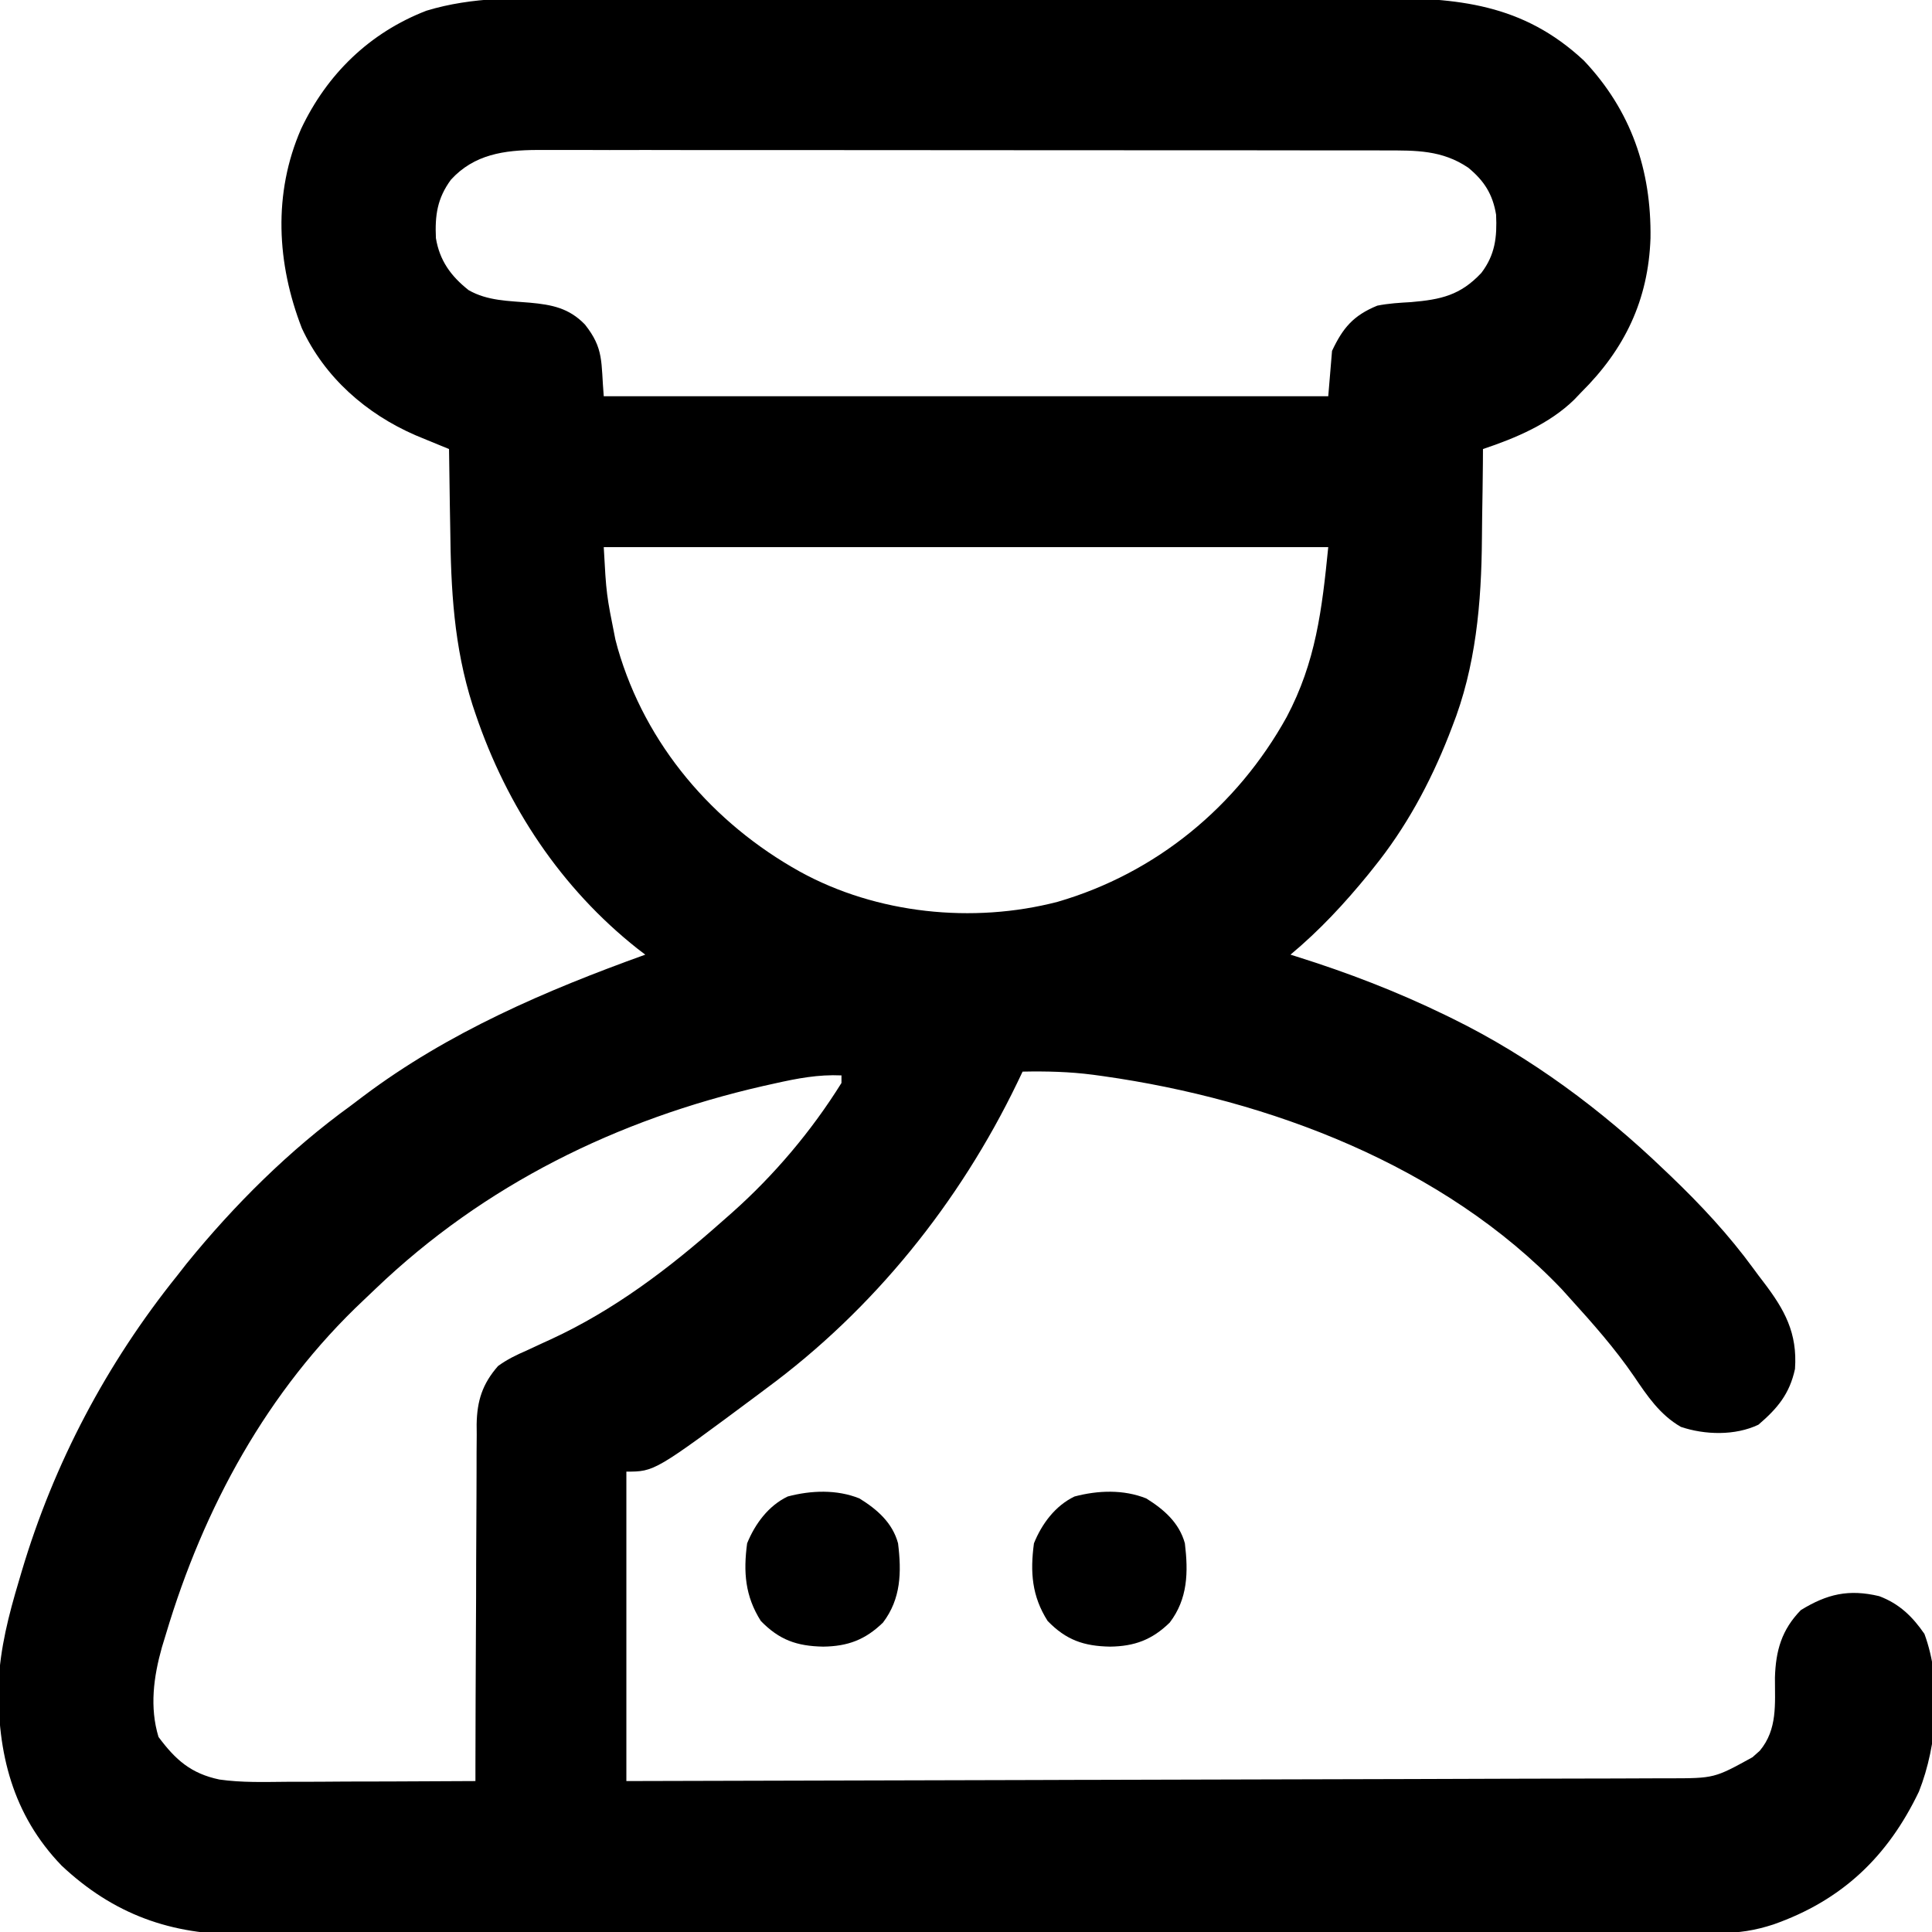 <svg width="24" height="24" viewBox="0 0 24 24" fill="none" xmlns="http://www.w3.org/2000/svg">
<g clip-path="url(#clip0_887_77)">
<path d="M7.055 -0.024C7.175 -0.025 7.295 -0.025 7.415 -0.025C7.706 -0.026 7.996 -0.026 8.287 -0.025C8.523 -0.025 8.759 -0.025 8.996 -0.025C9.046 -0.025 9.046 -0.025 9.098 -0.025C9.167 -0.025 9.235 -0.025 9.304 -0.025C9.946 -0.026 10.588 -0.025 11.23 -0.024C11.78 -0.023 12.329 -0.024 12.879 -0.024C13.519 -0.025 14.159 -0.026 14.799 -0.025C14.867 -0.025 14.936 -0.025 15.004 -0.025C15.038 -0.025 15.071 -0.025 15.106 -0.025C15.342 -0.025 15.578 -0.025 15.813 -0.026C16.131 -0.026 16.449 -0.026 16.767 -0.025C16.883 -0.024 17 -0.024 17.116 -0.025C18.104 -0.028 18.918 0.045 19.676 0.753C20.262 1.373 20.515 2.111 20.503 2.96C20.476 3.727 20.184 4.337 19.641 4.875C19.598 4.92 19.598 4.92 19.555 4.965C19.248 5.265 18.825 5.444 18.422 5.578C18.421 5.664 18.421 5.664 18.421 5.753C18.419 5.971 18.416 6.189 18.412 6.408C18.411 6.501 18.41 6.595 18.409 6.689C18.403 7.488 18.335 8.281 18.038 9.032C18.024 9.068 18.011 9.104 17.996 9.141C17.763 9.731 17.462 10.287 17.062 10.781C17.041 10.807 17.02 10.833 16.999 10.86C16.701 11.225 16.393 11.557 16.031 11.859C16.056 11.867 16.081 11.875 16.107 11.883C16.744 12.083 17.352 12.317 17.953 12.609C18 12.632 18 12.632 18.049 12.656C19.015 13.131 19.897 13.787 20.672 14.531C20.698 14.556 20.725 14.582 20.752 14.607C21.129 14.968 21.476 15.34 21.784 15.762C21.824 15.817 21.865 15.872 21.907 15.926C22.168 16.268 22.33 16.558 22.298 17.006C22.231 17.316 22.08 17.496 21.844 17.698C21.555 17.836 21.179 17.826 20.88 17.725C20.62 17.575 20.463 17.341 20.298 17.097C20.06 16.749 19.783 16.437 19.5 16.125C19.467 16.089 19.435 16.053 19.401 16.015C17.933 14.475 15.765 13.66 13.702 13.368C13.661 13.362 13.62 13.357 13.578 13.351C13.286 13.313 12.998 13.306 12.703 13.312C12.681 13.358 12.66 13.403 12.637 13.45C11.917 14.941 10.852 16.267 9.516 17.25C9.475 17.28 9.475 17.28 9.435 17.311C8.132 18.281 8.132 18.281 7.781 18.281C7.781 19.55 7.781 20.818 7.781 22.125C9.476 22.121 11.171 22.117 12.865 22.112C13.066 22.111 13.266 22.111 13.466 22.11C13.525 22.11 13.525 22.11 13.586 22.11C14.231 22.108 14.876 22.106 15.521 22.105C16.183 22.104 16.845 22.102 17.507 22.1C17.915 22.098 18.323 22.097 18.732 22.096C19.012 22.096 19.292 22.095 19.572 22.094C19.733 22.093 19.895 22.093 20.057 22.093C20.232 22.093 20.407 22.092 20.583 22.091C20.633 22.091 20.684 22.091 20.736 22.091C21.296 22.09 21.296 22.09 21.77 21.829C21.8 21.802 21.83 21.775 21.861 21.748C22.083 21.482 22.048 21.167 22.049 20.839C22.059 20.503 22.133 20.245 22.371 20.001C22.697 19.801 22.965 19.738 23.344 19.828C23.592 19.921 23.757 20.08 23.906 20.297C24.127 20.896 24.069 21.669 23.838 22.255C23.45 23.066 22.881 23.607 22.031 23.906C21.801 23.981 21.603 24.012 21.362 24.012C21.329 24.012 21.296 24.012 21.262 24.013C21.152 24.013 21.042 24.013 20.932 24.013C20.852 24.013 20.772 24.013 20.692 24.014C20.473 24.014 20.254 24.014 20.035 24.014C19.798 24.014 19.562 24.015 19.325 24.015C18.808 24.017 18.291 24.017 17.774 24.017C17.451 24.017 17.128 24.018 16.805 24.018C15.911 24.019 15.016 24.02 14.122 24.02C14.065 24.02 14.007 24.02 13.948 24.02C13.832 24.02 13.716 24.02 13.6 24.02C13.543 24.02 13.485 24.02 13.426 24.02C13.339 24.02 13.339 24.02 13.251 24.02C12.317 24.02 11.383 24.021 10.449 24.023C9.489 24.025 8.53 24.026 7.571 24.026C7.032 24.026 6.494 24.026 5.955 24.028C5.496 24.029 5.038 24.029 4.579 24.028C4.345 24.028 4.112 24.028 3.878 24.029C3.663 24.03 3.449 24.03 3.234 24.029C3.157 24.029 3.08 24.029 3.003 24.03C2.129 24.037 1.412 23.783 0.765 23.175C0.154 22.541 -0.034 21.771 -0.018 20.915C0.002 20.474 0.108 20.062 0.234 19.641C0.246 19.6 0.258 19.56 0.27 19.519C0.67 18.175 1.325 16.936 2.203 15.844C2.241 15.795 2.279 15.747 2.318 15.697C2.912 14.966 3.596 14.286 4.359 13.734C4.41 13.696 4.46 13.658 4.511 13.619C5.568 12.824 6.779 12.304 8.016 11.859C7.984 11.835 7.952 11.81 7.919 11.785C6.97 11.034 6.297 10.018 5.909 8.874C5.896 8.837 5.884 8.8 5.871 8.761C5.638 8.031 5.601 7.322 5.593 6.562C5.591 6.467 5.59 6.371 5.588 6.275C5.584 6.042 5.581 5.81 5.578 5.578C5.54 5.563 5.502 5.547 5.463 5.531C5.413 5.511 5.363 5.49 5.312 5.469C5.262 5.448 5.213 5.428 5.162 5.407C4.551 5.142 4.033 4.689 3.75 4.078C3.438 3.275 3.39 2.404 3.74 1.602C4.061 0.922 4.591 0.406 5.297 0.133C5.876 -0.043 6.454 -0.026 7.055 -0.024ZM5.602 2.232C5.432 2.463 5.402 2.674 5.415 2.958C5.461 3.237 5.601 3.43 5.821 3.604C6.056 3.739 6.318 3.737 6.582 3.76C6.855 3.785 7.068 3.826 7.266 4.031C7.505 4.332 7.464 4.495 7.5 4.922C10.47 4.922 13.44 4.922 16.5 4.922C16.515 4.736 16.531 4.551 16.547 4.359C16.681 4.074 16.811 3.919 17.109 3.797C17.248 3.769 17.387 3.761 17.528 3.753C17.9 3.721 18.141 3.669 18.402 3.39C18.573 3.165 18.598 2.946 18.585 2.667C18.543 2.412 18.437 2.246 18.239 2.083C17.915 1.864 17.59 1.868 17.21 1.869C17.14 1.869 17.14 1.869 17.07 1.868C16.915 1.868 16.76 1.868 16.605 1.868C16.493 1.868 16.382 1.868 16.271 1.868C16 1.867 15.73 1.867 15.459 1.867C15.239 1.867 15.019 1.867 14.799 1.867C14.175 1.866 13.551 1.866 12.927 1.866C12.876 1.866 12.876 1.866 12.825 1.866C12.791 1.866 12.757 1.866 12.723 1.866C12.177 1.866 11.631 1.866 11.086 1.865C10.525 1.865 9.964 1.864 9.404 1.864C9.089 1.864 8.775 1.864 8.46 1.864C8.164 1.863 7.868 1.863 7.572 1.864C7.464 1.864 7.355 1.863 7.247 1.863C7.098 1.863 6.95 1.863 6.802 1.863C6.759 1.863 6.716 1.863 6.672 1.863C6.266 1.865 5.891 1.916 5.602 2.232ZM7.5 6.797C7.532 7.382 7.532 7.382 7.644 7.942C7.654 7.979 7.664 8.016 7.674 8.055C8.02 9.253 8.856 10.227 9.937 10.828C10.891 11.353 12.086 11.476 13.137 11.203C14.362 10.847 15.369 10.017 15.984 8.906C16.345 8.223 16.422 7.578 16.5 6.797C13.53 6.797 10.56 6.797 7.5 6.797ZM9.624 13.459C9.553 13.475 9.553 13.475 9.48 13.491C7.666 13.906 6.016 14.717 4.665 16.01C4.617 16.056 4.568 16.102 4.52 16.148C3.32 17.275 2.53 18.73 2.062 20.297C2.037 20.38 2.037 20.38 2.011 20.464C1.908 20.831 1.857 21.207 1.969 21.577C2.18 21.861 2.372 22.032 2.726 22.106C3.005 22.146 3.286 22.136 3.567 22.134C3.635 22.134 3.702 22.134 3.77 22.134C3.947 22.133 4.124 22.133 4.301 22.131C4.482 22.131 4.663 22.13 4.844 22.13C5.198 22.129 5.552 22.127 5.906 22.125C5.906 22.066 5.906 22.007 5.906 21.946C5.907 21.389 5.909 20.831 5.912 20.274C5.914 19.988 5.915 19.701 5.915 19.415C5.916 19.138 5.917 18.862 5.919 18.585C5.92 18.48 5.92 18.374 5.92 18.269C5.919 18.121 5.921 17.973 5.922 17.825C5.922 17.782 5.921 17.738 5.921 17.694C5.926 17.401 5.992 17.192 6.187 16.969C6.299 16.888 6.413 16.832 6.539 16.778C6.606 16.747 6.674 16.715 6.741 16.684C6.775 16.669 6.808 16.653 6.842 16.638C7.627 16.276 8.31 15.758 8.953 15.188C8.999 15.147 9.046 15.106 9.094 15.064C9.618 14.598 10.081 14.05 10.453 13.453C10.453 13.422 10.453 13.391 10.453 13.359C10.165 13.346 9.905 13.396 9.624 13.459Z" fill="black"/>
<path d="M14.239 18.614C14.458 18.75 14.649 18.916 14.719 19.172C14.762 19.53 14.756 19.861 14.531 20.156C14.312 20.37 14.094 20.451 13.79 20.455C13.461 20.449 13.243 20.372 13.014 20.136C12.818 19.828 12.796 19.53 12.844 19.172C12.941 18.931 13.108 18.705 13.348 18.59C13.64 18.513 13.956 18.501 14.239 18.614Z" fill="black"/>
<path d="M10.676 18.614C10.896 18.75 11.087 18.916 11.156 19.172C11.2 19.53 11.193 19.861 10.969 20.156C10.749 20.37 10.532 20.451 10.227 20.455C9.898 20.449 9.681 20.372 9.451 20.136C9.256 19.828 9.233 19.53 9.281 19.172C9.379 18.931 9.545 18.705 9.785 18.59C10.077 18.513 10.394 18.501 10.676 18.614Z" fill="black"/>
</g>
<defs>
<clipPath id="clip0_887_77">
<rect width="24" height="24" fill="white"/>
</clipPath>
</defs>
</svg>
